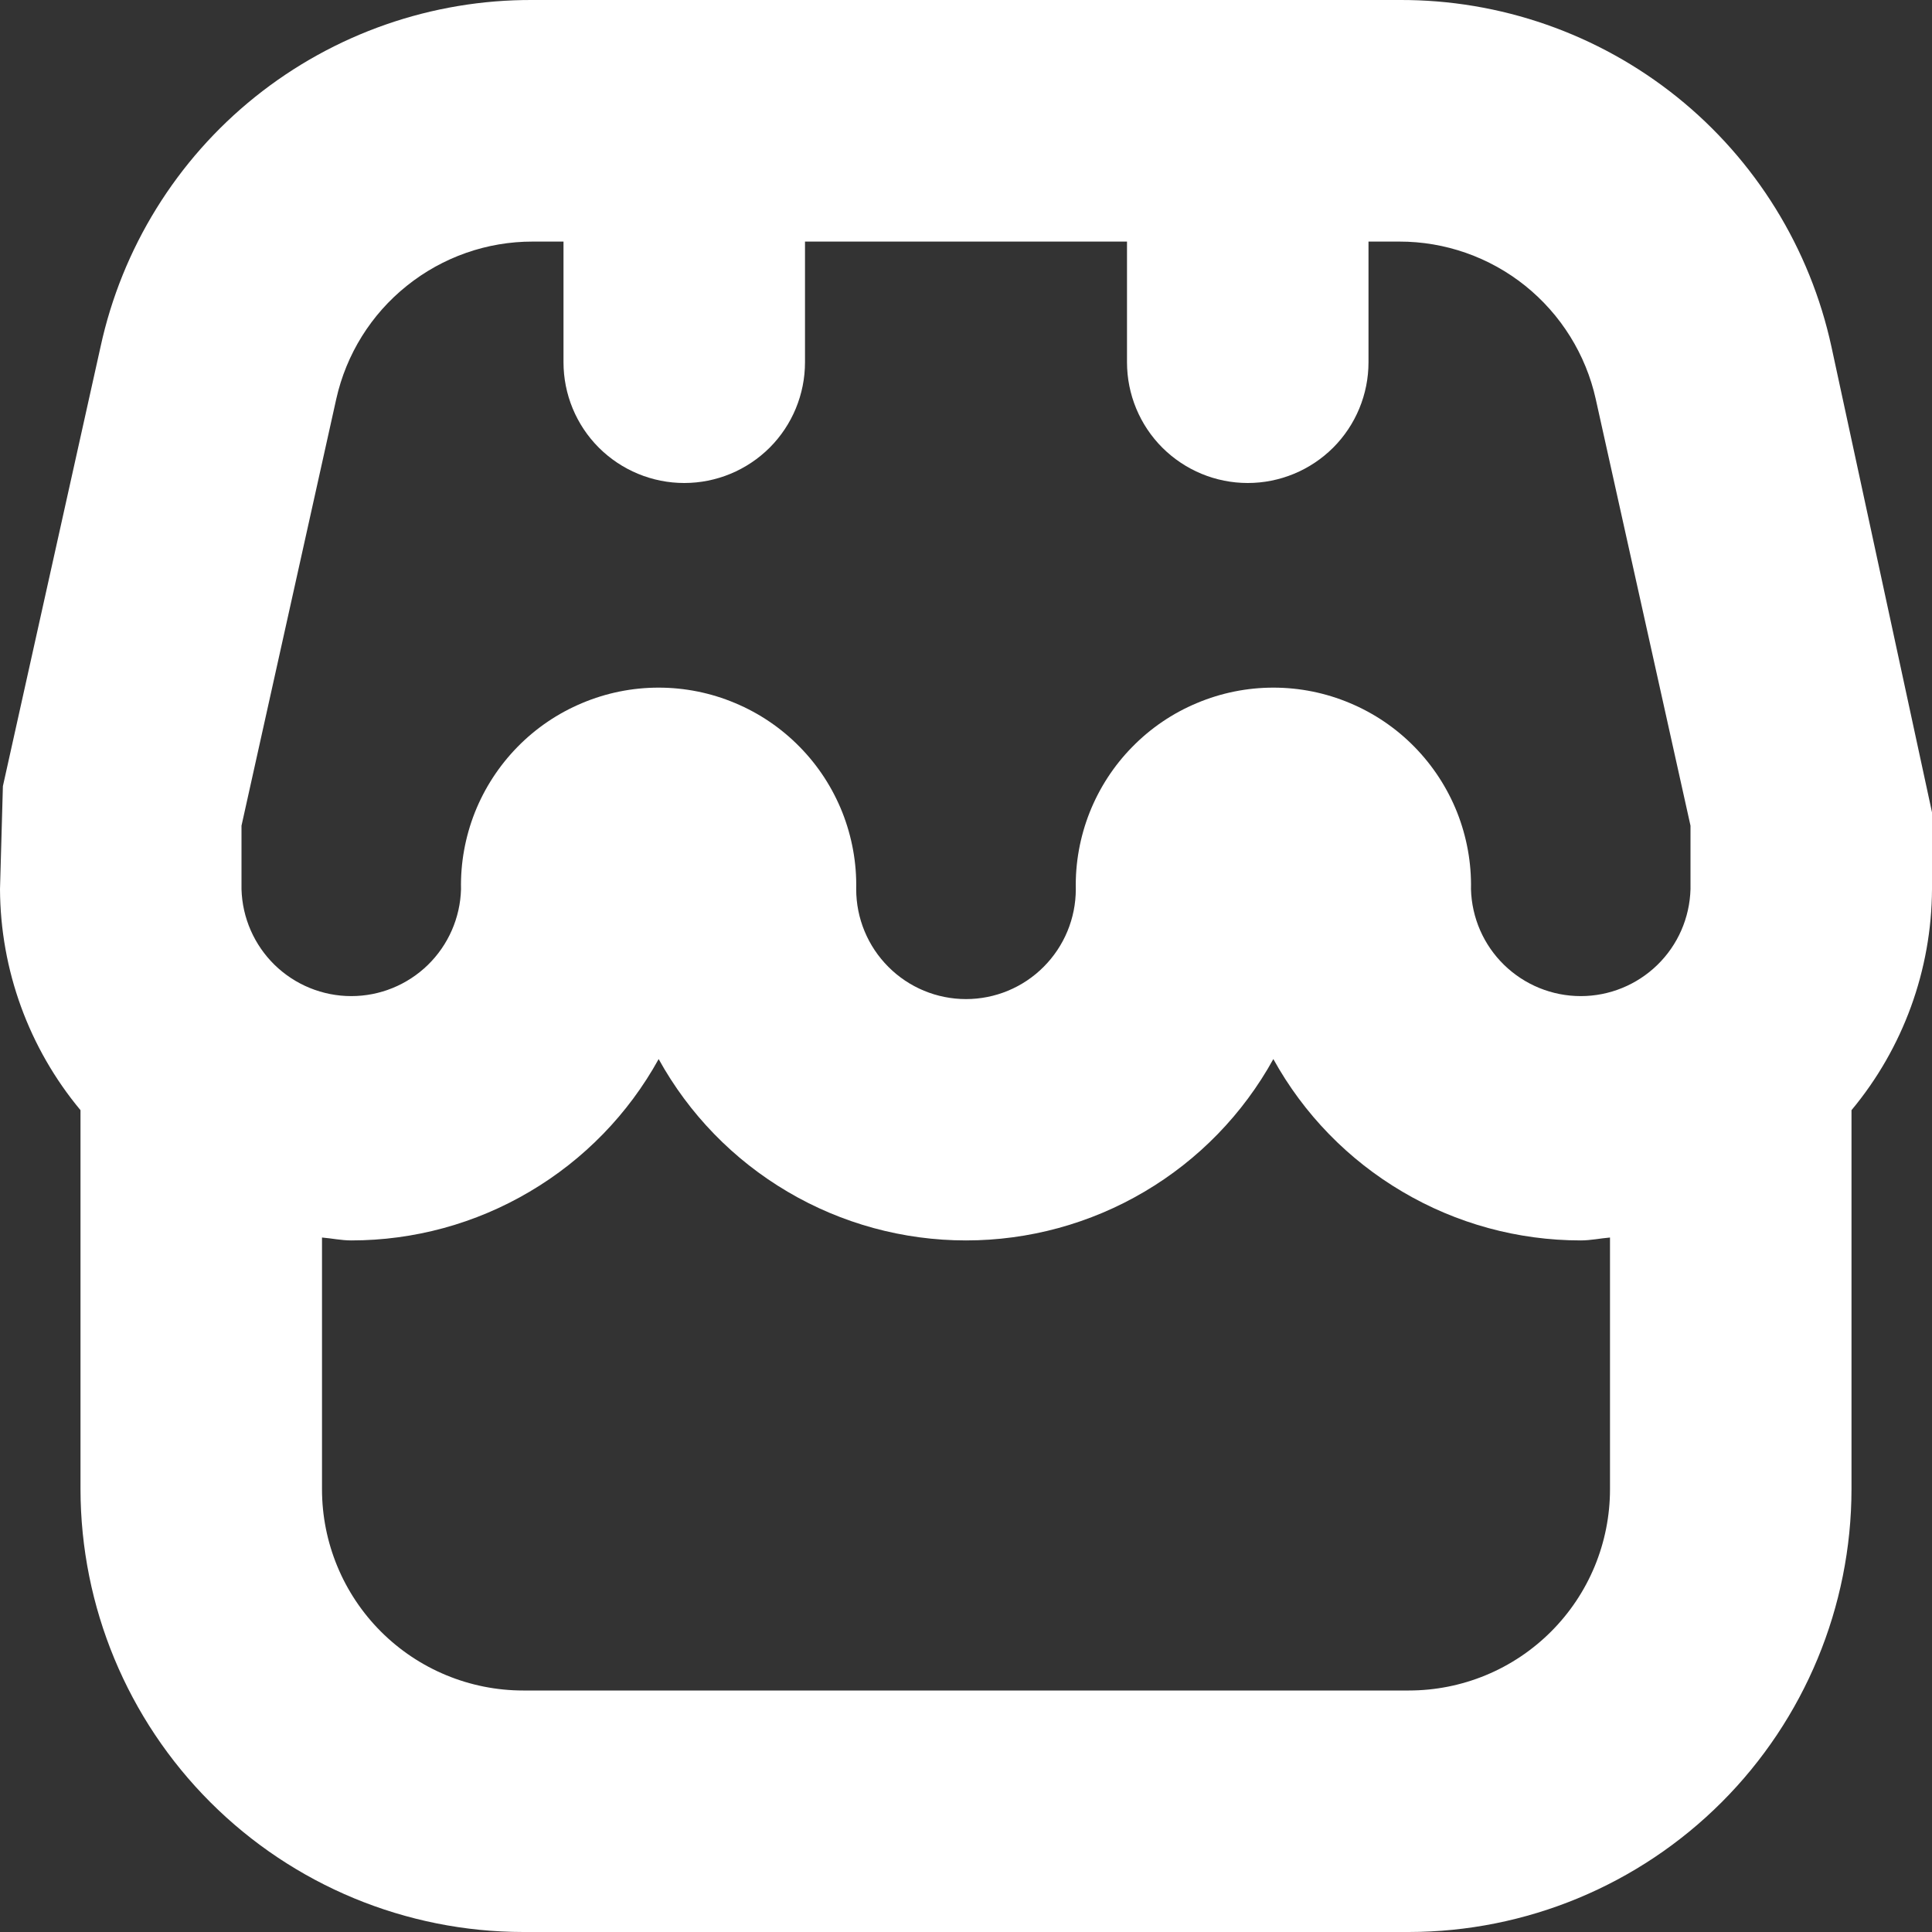 <?xml version="1.0" encoding="UTF-8"?> <svg xmlns="http://www.w3.org/2000/svg" width="24" height="24" viewBox="0 0 24 24" fill="none"><rect x="0" y="0" width="24" height="24" fill="#333333" stroke="none"/><g clip-path="url(#clip0_1156_9)"><path d="M24 10.091L22.751 4.308C22.485 3.083 21.807 1.987 20.83 1.203C19.852 0.419 18.635 -0.006 17.382 0H6.618C5.365 -0.006 4.148 0.419 3.17 1.203C2.193 1.987 1.515 3.083 1.249 4.308L0.036 9.766L0 11.046C0.005 12.05 0.358 13.02 1 13.791V18.5C1.002 19.959 1.582 21.357 2.613 22.388C3.644 23.419 5.042 23.999 6.5 24H17.5C18.958 23.999 20.356 23.419 21.387 22.388C22.418 21.357 22.998 19.959 23 18.5V13.791C23.642 13.02 23.995 12.05 24 11.046V10.091ZM3 10.257L4.177 4.957C4.301 4.401 4.61 3.905 5.054 3.55C5.498 3.194 6.049 3 6.618 3.001H7V4.5C7 4.898 7.158 5.28 7.439 5.561C7.721 5.842 8.102 6 8.5 6C8.898 6 9.279 5.842 9.561 5.561C9.842 5.28 10 4.898 10 4.5V3.001H14V4.5C14 4.898 14.158 5.28 14.439 5.561C14.721 5.842 15.102 6 15.5 6V6C15.898 6 16.279 5.842 16.561 5.561C16.842 5.28 17 4.898 17 4.5V3.001H17.382C17.951 3 18.503 3.194 18.947 3.55C19.39 3.906 19.7 4.403 19.823 4.958L21 10.257V11.046C20.99 11.402 20.843 11.739 20.588 11.987C20.333 12.235 19.992 12.374 19.637 12.374C19.281 12.374 18.94 12.235 18.685 11.987C18.43 11.739 18.283 11.402 18.273 11.046C18.28 10.72 18.221 10.396 18.101 10.092C17.98 9.788 17.8 9.512 17.572 9.279C17.343 9.045 17.07 8.86 16.769 8.734C16.468 8.607 16.145 8.542 15.819 8.542C15.492 8.542 15.169 8.607 14.868 8.734C14.566 8.86 14.294 9.045 14.065 9.279C13.836 9.512 13.657 9.788 13.536 10.092C13.416 10.396 13.357 10.72 13.364 11.046C13.364 11.408 13.22 11.755 12.964 12.011C12.709 12.267 12.362 12.411 12 12.411C11.638 12.411 11.291 12.267 11.036 12.011C10.78 11.755 10.636 11.408 10.636 11.046C10.643 10.72 10.584 10.396 10.464 10.092C10.343 9.788 10.164 9.512 9.935 9.279C9.706 9.045 9.433 8.86 9.132 8.734C8.831 8.607 8.508 8.542 8.181 8.542C7.855 8.542 7.532 8.607 7.231 8.734C6.93 8.86 6.657 9.045 6.428 9.279C6.2 9.512 6.02 9.788 5.899 10.092C5.779 10.396 5.72 10.72 5.727 11.046C5.717 11.402 5.569 11.739 5.315 11.987C5.06 12.235 4.719 12.374 4.364 12.374C4.008 12.374 3.667 12.235 3.412 11.987C3.158 11.739 3.01 11.402 3 11.046V10.257ZM17.5 21H6.5C5.837 21 5.201 20.737 4.732 20.268C4.263 19.799 4 19.163 4 18.5V15.373C4.122 15.383 4.239 15.409 4.364 15.409C5.144 15.409 5.909 15.2 6.58 14.803C7.252 14.407 7.805 13.839 8.182 13.156C8.559 13.839 9.112 14.408 9.784 14.804C10.455 15.2 11.22 15.409 12 15.409C12.78 15.409 13.545 15.2 14.216 14.804C14.888 14.408 15.441 13.839 15.818 13.156C16.195 13.839 16.748 14.407 17.42 14.803C18.091 15.2 18.856 15.409 19.636 15.409C19.761 15.409 19.878 15.383 20 15.373V18.5C20 18.829 19.935 19.154 19.81 19.457C19.684 19.761 19.5 20.036 19.268 20.268C19.036 20.5 18.76 20.685 18.457 20.81C18.153 20.936 17.828 21 17.5 21Z" fill="white"></path></g><defs><clipPath id="clip0_1156_9"><rect width="24" height="24" fill="white"></rect></clipPath></defs></svg> 